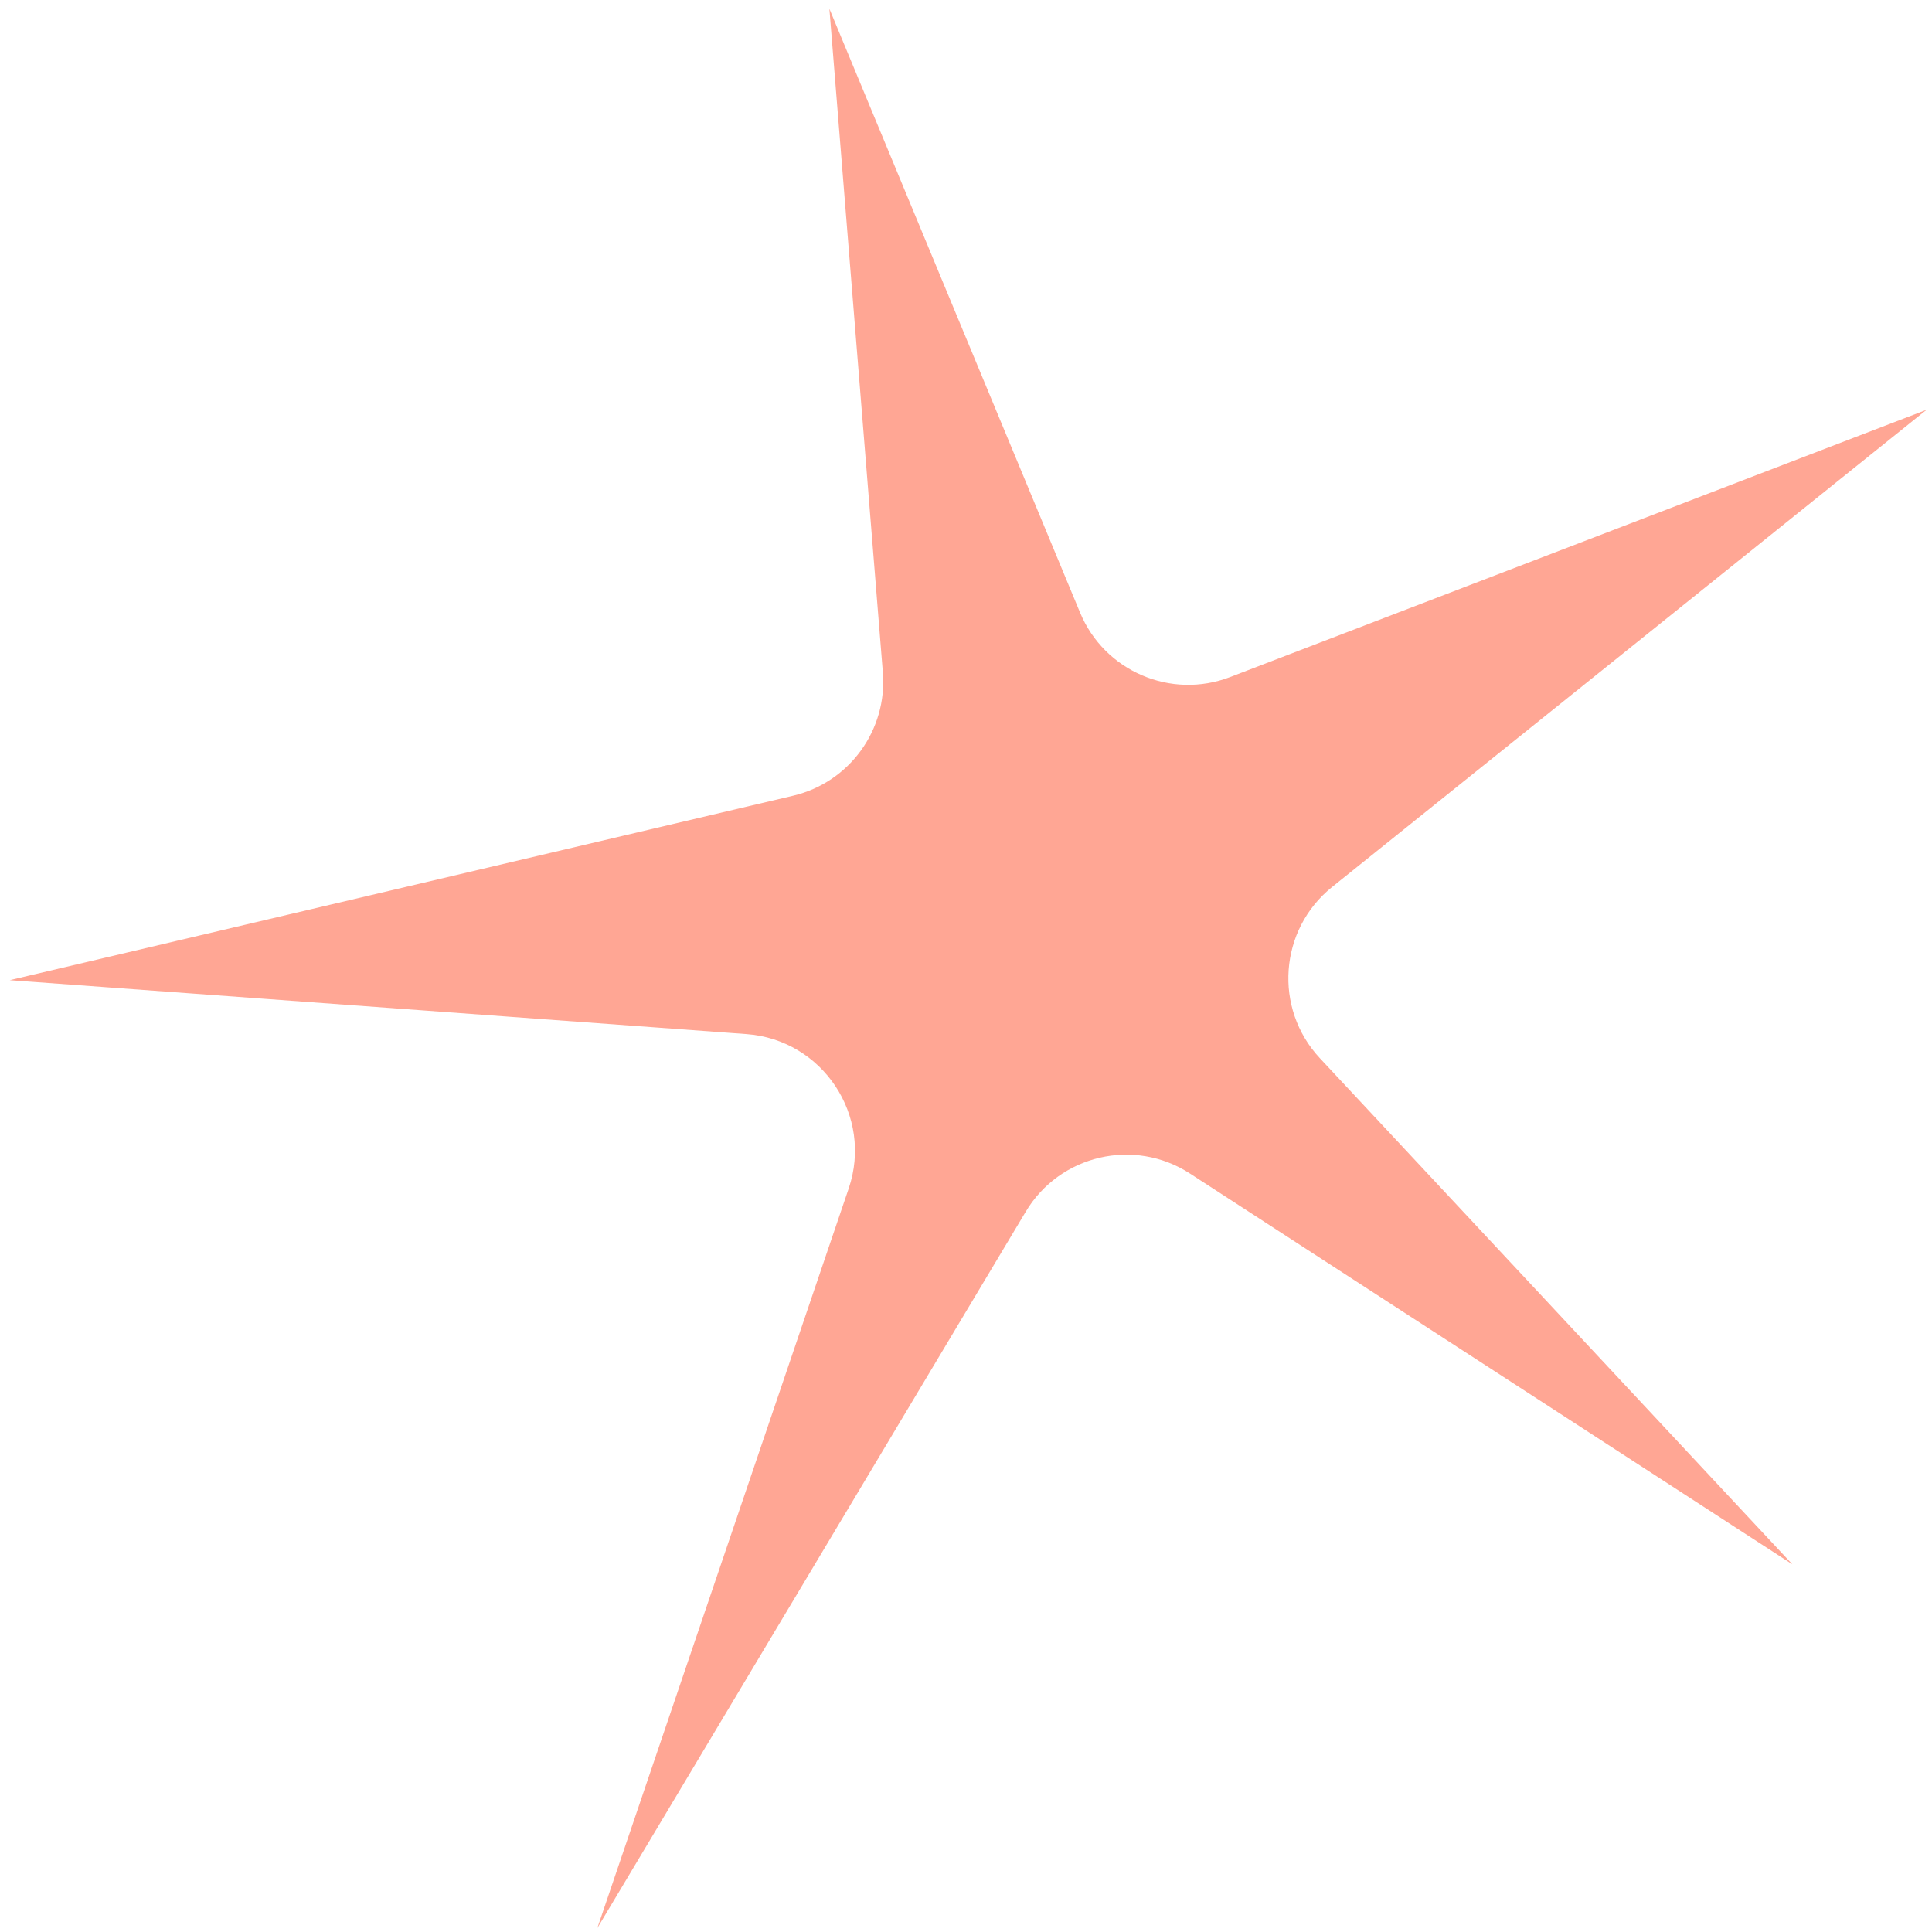 <?xml version="1.0" encoding="UTF-8"?> <svg xmlns="http://www.w3.org/2000/svg" width="165" height="165" viewBox="0 0 165 165" fill="none"> <path d="M75.399 57.424L70.833 0.747L92.243 52.32C94.32 57.324 100.004 59.763 105.062 57.822L164.54 34.996L113.771 75.749C109.235 79.391 108.752 86.12 112.721 90.372L153.075 133.599L101.627 100.225C96.874 97.141 90.51 98.619 87.602 103.482L51.014 164.667L72.481 101.505C74.588 95.308 70.271 88.791 63.743 88.314L0.83 83.71L67.723 67.961C72.534 66.828 75.796 62.351 75.399 57.424Z" fill="#FFA694"></path> </svg> 